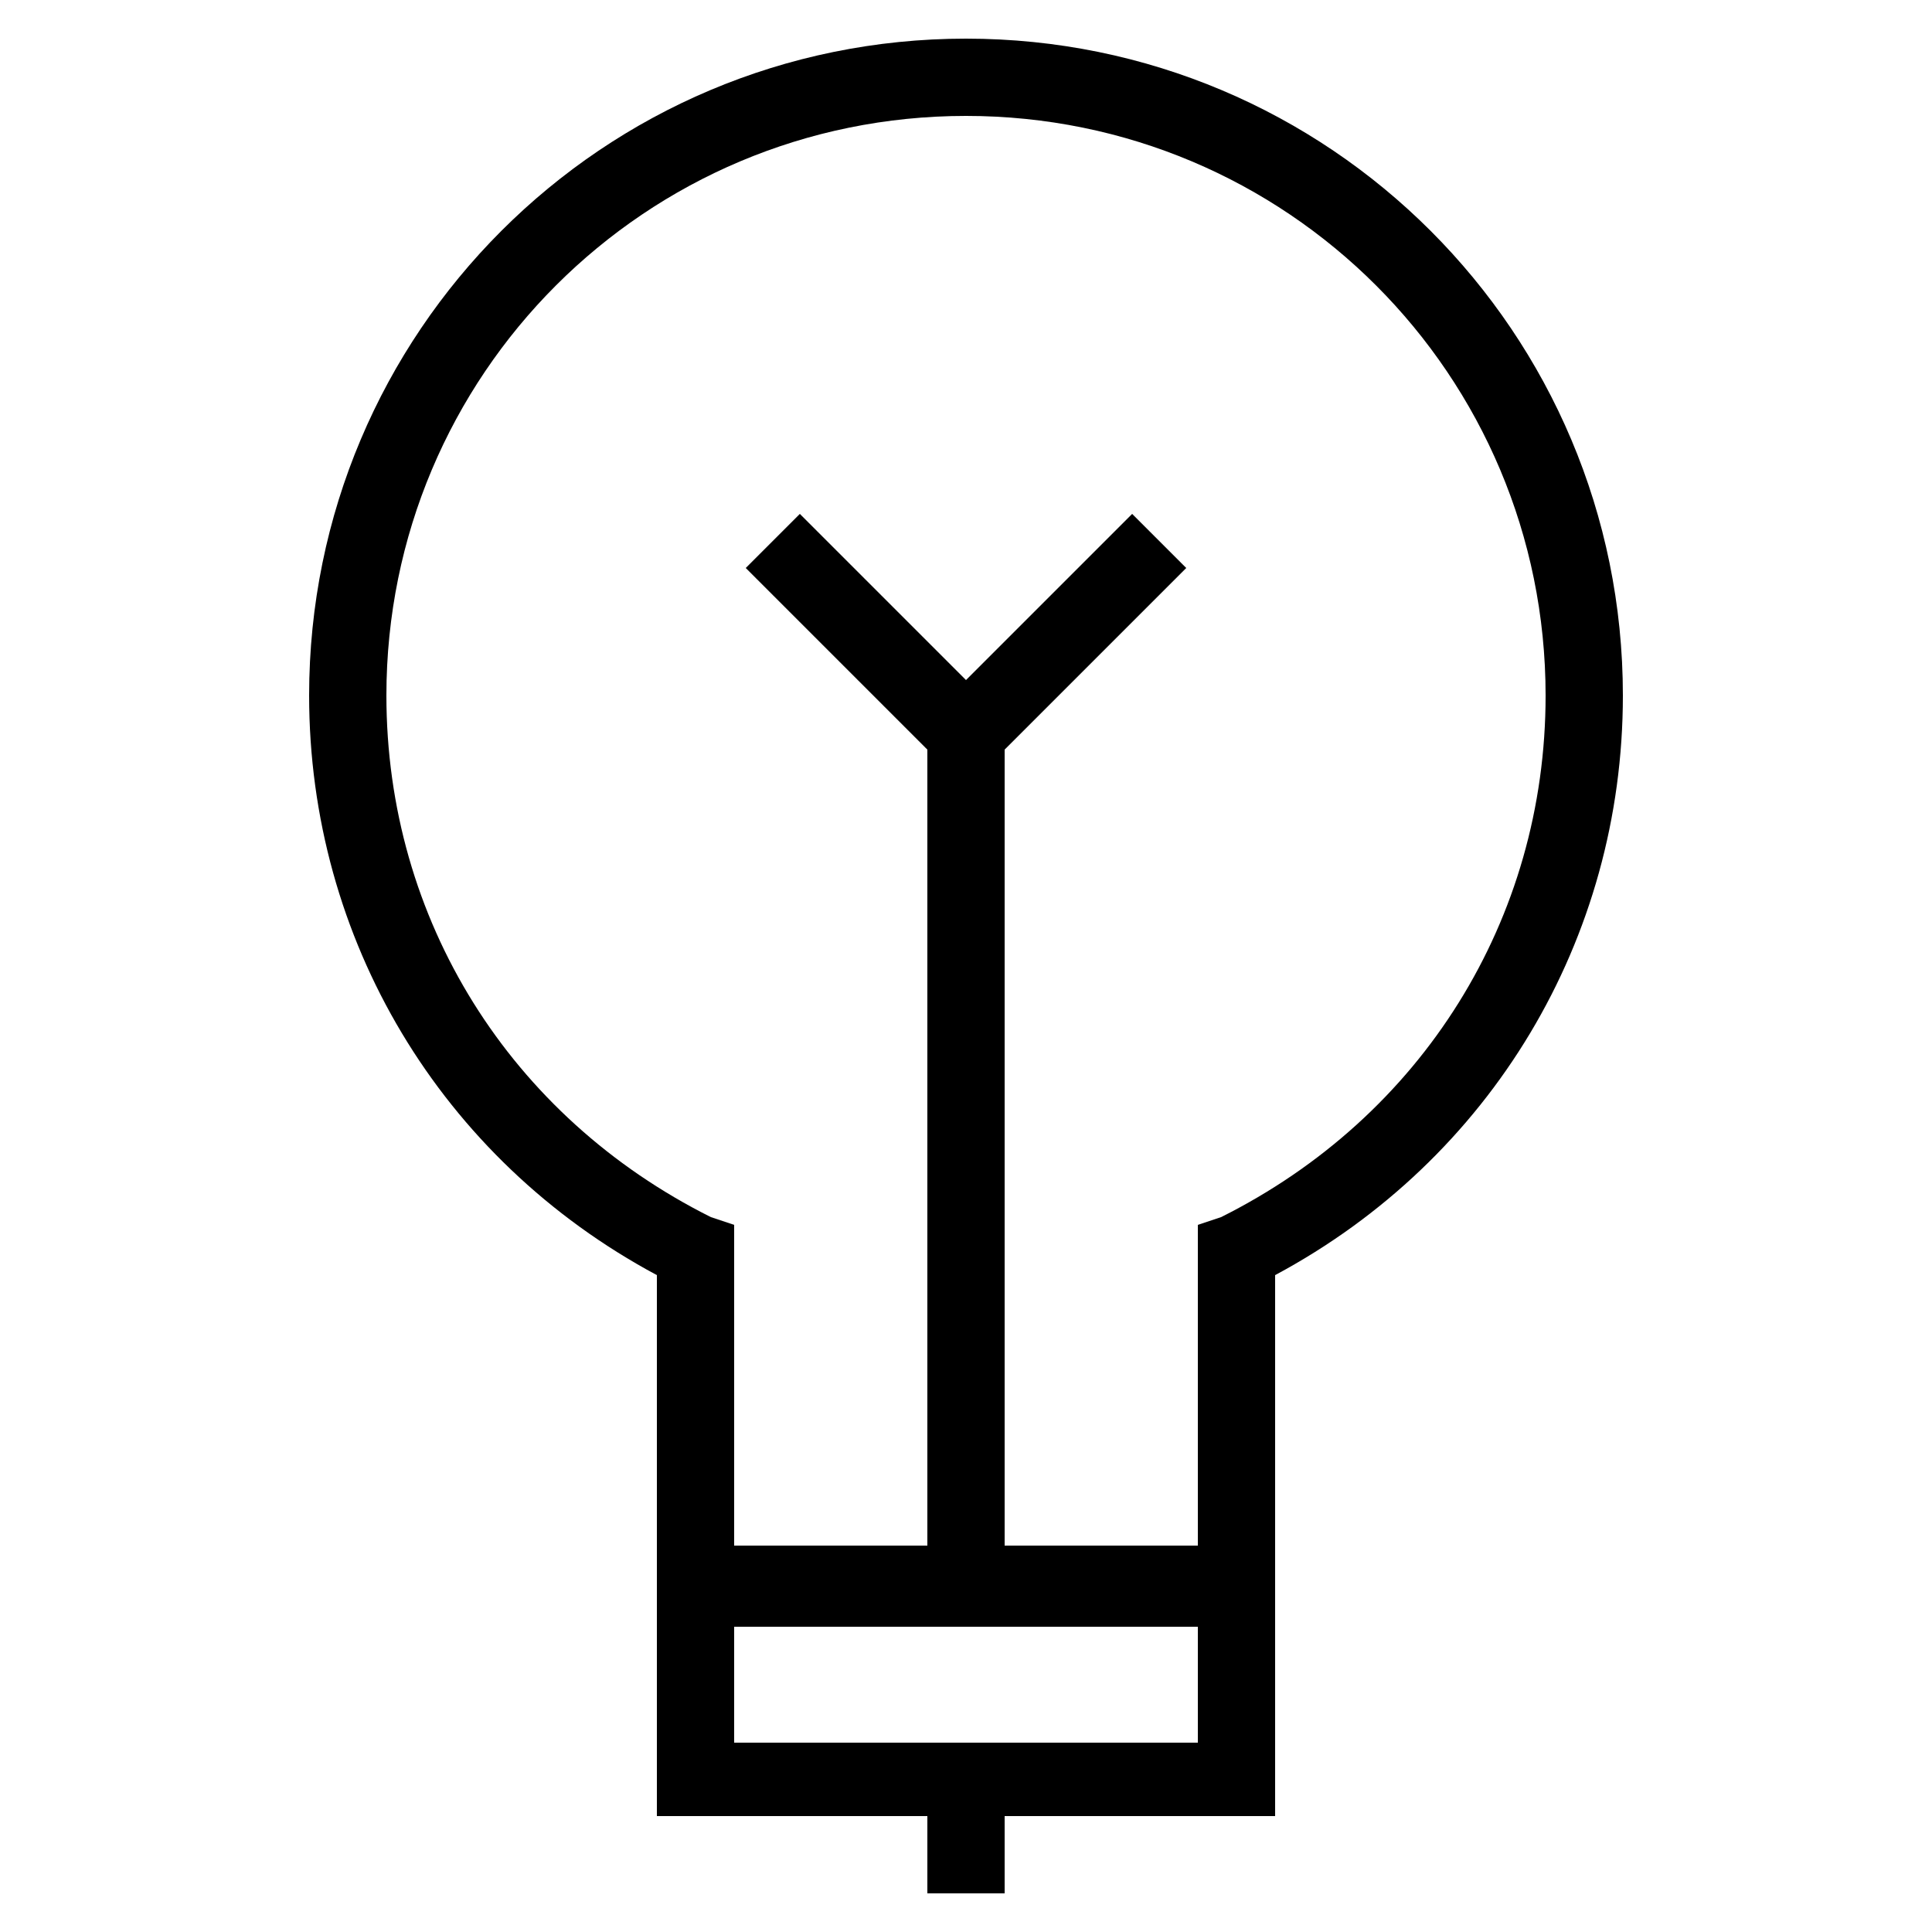 <svg version="1.2" xmlns="http://www.w3.org/2000/svg" viewBox="0 0 50 50" width="50" height="50">
	<title>icon-innovation</title>
	<style>
		.s0 { fill: #000000 } 
	</style>
	<filter id="f0">
		<feFlood flood-color="#2388ed" flood-opacity="1" />
		<feBlend mode="normal" in2="SourceGraphic"/>
		<feComposite in2="SourceAlpha" operator="in" />
	</filter>
	<g id="Layer_1" filter="url(#f0)">
		<path class="s0" d="m26 49v-2h7v-5-2-7c5.6-3 9-8.7 9-15 0-9.4-7.6-17-17-17-9.4 0-17 7.6-17 17 0 6.3 3.4 12 9 15v7 2 5h7v2zm-7.6-17.5c-5.2-2.6-8.4-7.7-8.4-13.5 0-8.3 6.7-15 15-15 8.3 0 15 6.7 15 15 0 5.8-3.2 10.9-8.4 13.5l-0.6 0.2v8.3h-5v-20.6l4.7-4.7-1.4-1.4-4.3 4.3-4.3-4.3-1.4 1.4 4.7 4.7v20.6h-5v-8.3zm0.6 10.6h12v3h-12z"/>
	</g>
	<filter id="f1">
		<feFlood flood-color="#2388ed" flood-opacity="1" />
		<feBlend mode="normal" in2="SourceGraphic"/>
		<feComposite in2="SourceAlpha" operator="in" />
	</filter>
	<g filter="url(#f1)">
	</g>
</svg>